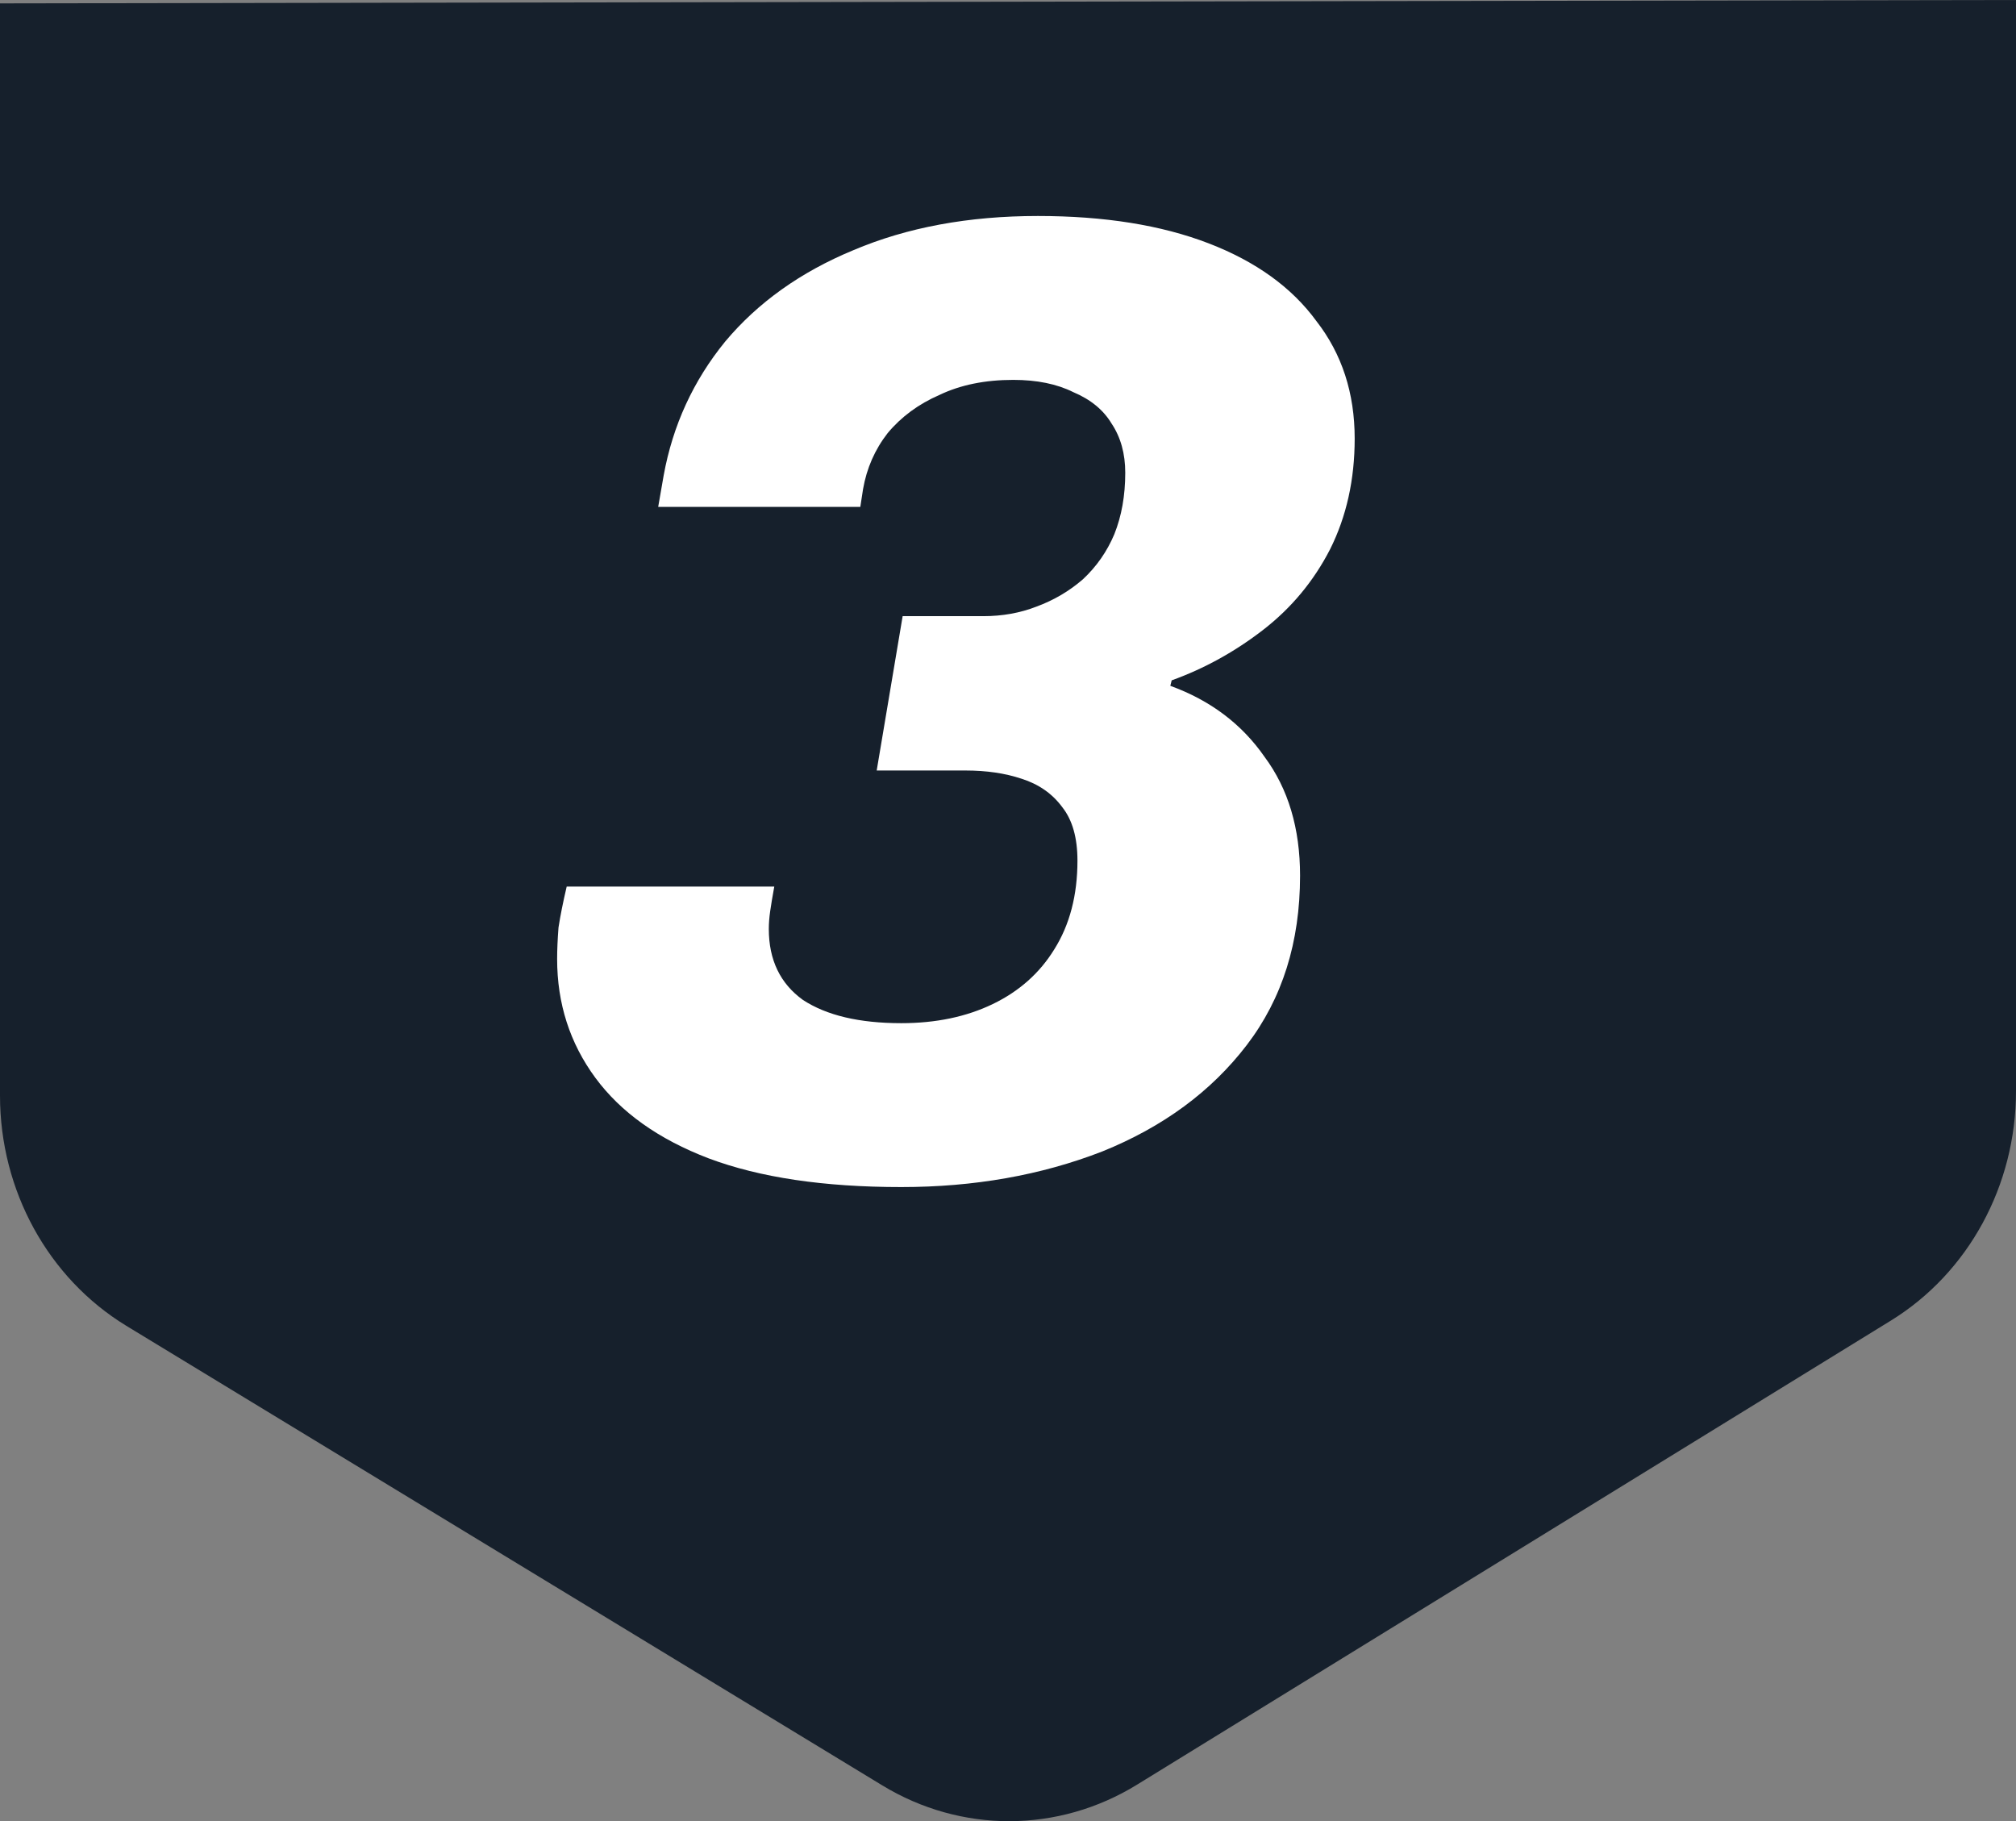 <svg width="31" height="28" viewBox="0 0 31 28" fill="none" xmlns="http://www.w3.org/2000/svg">
<rect x="0" y="0" width="31" height="28" fill="#808080" stroke="none"/>
<g clip-path="url(#clip0_441_273)">
<path d="M1.942 20.385L13.566 27.451C14.78 28.19 16.276 28.185 17.485 27.44L29.076 20.305C30.268 19.571 31 18.228 31 16.777V0L0 0.052V16.846C0 18.306 0.741 19.653 1.942 20.385Z" fill="#16202C"/>
</g>
<path d="M13.859 18.252C12.669 18.252 11.682 18.105 10.898 17.811C10.128 17.517 9.547 17.104 9.155 16.572C8.763 16.04 8.567 15.431 8.567 14.745C8.567 14.605 8.574 14.444 8.588 14.262C8.616 14.08 8.658 13.87 8.714 13.632H11.906C11.878 13.786 11.857 13.912 11.843 14.01C11.829 14.108 11.822 14.199 11.822 14.283C11.822 14.759 11.997 15.123 12.347 15.375C12.711 15.613 13.215 15.732 13.859 15.732C14.391 15.732 14.86 15.634 15.266 15.438C15.672 15.242 15.987 14.962 16.211 14.598C16.449 14.22 16.568 13.765 16.568 13.233C16.568 12.883 16.491 12.61 16.337 12.414C16.183 12.204 15.973 12.057 15.707 11.973C15.455 11.889 15.168 11.847 14.846 11.847H13.481L13.88 9.474H15.119C15.413 9.474 15.686 9.425 15.938 9.327C16.204 9.229 16.442 9.089 16.652 8.907C16.862 8.711 17.023 8.48 17.135 8.214C17.247 7.934 17.303 7.619 17.303 7.269C17.303 6.975 17.233 6.723 17.093 6.513C16.967 6.303 16.771 6.142 16.505 6.03C16.253 5.904 15.945 5.841 15.581 5.841C15.147 5.841 14.769 5.918 14.447 6.072C14.125 6.212 13.859 6.408 13.649 6.66C13.453 6.912 13.327 7.199 13.271 7.521L13.229 7.794H10.121L10.205 7.311C10.345 6.541 10.66 5.855 11.15 5.253C11.654 4.651 12.312 4.182 13.124 3.846C13.95 3.496 14.895 3.321 15.959 3.321C16.981 3.321 17.856 3.461 18.584 3.741C19.312 4.021 19.865 4.42 20.243 4.938C20.635 5.442 20.831 6.044 20.831 6.744C20.831 7.374 20.705 7.941 20.453 8.445C20.201 8.935 19.858 9.348 19.424 9.684C18.99 10.02 18.521 10.279 18.017 10.461L17.996 10.545C18.612 10.769 19.095 11.133 19.445 11.637C19.809 12.127 19.991 12.736 19.991 13.464C19.991 14.486 19.718 15.354 19.172 16.068C18.626 16.782 17.884 17.328 16.946 17.706C16.008 18.07 14.979 18.252 13.859 18.252Z" fill="white"/>
<defs>
<clipPath id="clip0_441_273">
<rect width="31" height="28" fill="white"/>
</clipPath>
</defs>
</svg>
